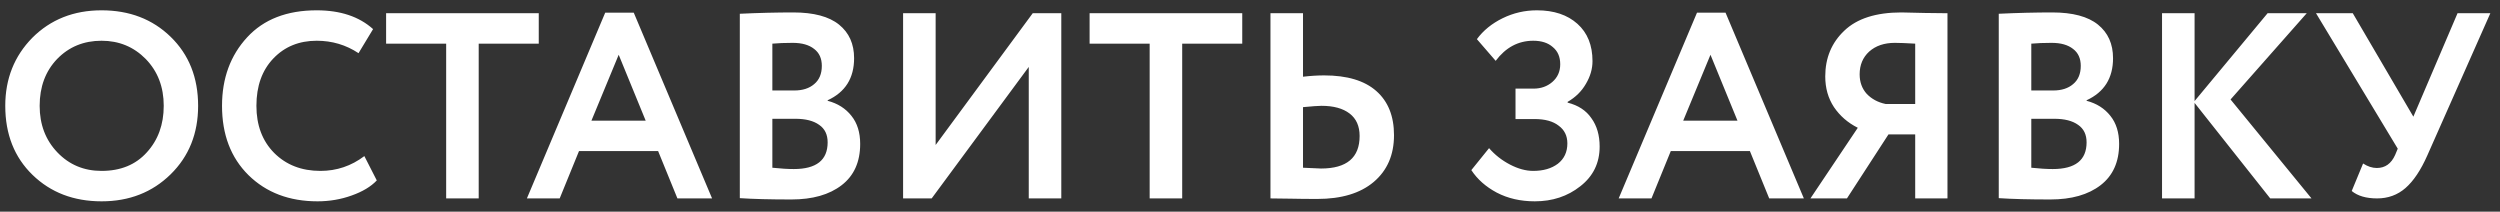 <?xml version="1.0" encoding="UTF-8"?> <svg xmlns="http://www.w3.org/2000/svg" width="189" height="16" viewBox="0 0 189 16" fill="none"><rect x="0" y="0" width="189" height="16" fill="#333333" stroke="none"/><path d="M0.398 8C0.398 5.96 1.078 4.247 2.438 2.86C3.825 1.473 5.571 0.78 7.678 0.78C9.785 0.78 11.525 1.447 12.898 2.78C14.285 4.127 14.978 5.867 14.978 8C14.978 10.093 14.285 11.82 12.898 13.18C11.511 14.54 9.771 15.22 7.678 15.22C5.571 15.22 3.831 14.553 2.458 13.22C1.085 11.887 0.398 10.147 0.398 8ZM2.998 8C2.998 9.413 3.445 10.587 4.338 11.52C5.231 12.453 6.345 12.92 7.678 12.92C9.118 12.92 10.258 12.453 11.098 11.52C11.951 10.587 12.378 9.413 12.378 8C12.378 6.573 11.925 5.393 11.018 4.46C10.111 3.54 8.998 3.08 7.678 3.08C6.331 3.08 5.211 3.54 4.318 4.46C3.438 5.38 2.998 6.56 2.998 8ZM27.545 11.8L28.485 13.64C28.045 14.107 27.411 14.487 26.585 14.78C25.771 15.073 24.911 15.22 24.005 15.22C21.871 15.22 20.131 14.56 18.785 13.24C17.451 11.92 16.785 10.173 16.785 8C16.785 5.92 17.418 4.193 18.685 2.82C19.938 1.46 21.691 0.78 23.945 0.78C25.731 0.78 27.151 1.253 28.205 2.2L27.105 4.02C26.158 3.393 25.105 3.08 23.945 3.08C22.611 3.08 21.518 3.527 20.665 4.42C19.811 5.313 19.385 6.507 19.385 8C19.385 9.467 19.831 10.653 20.725 11.56C21.631 12.467 22.798 12.92 24.225 12.92C25.451 12.92 26.558 12.547 27.545 11.8ZM33.73 3.3H29.19V1H40.73V3.3H36.19V15H33.73V3.3ZM42.313 15H39.833L45.753 0.96H47.913L53.833 15H51.213L49.753 11.42H43.773L42.313 15ZM48.813 9.12L46.773 4.14L44.713 9.12H48.813ZM55.93 14.98V1.04C57.37 0.973 58.717 0.94 59.97 0.94C61.517 0.94 62.67 1.247 63.43 1.86C64.19 2.473 64.57 3.32 64.57 4.4C64.57 5.907 63.904 6.967 62.57 7.58V7.62C63.33 7.82 63.93 8.2 64.37 8.76C64.81 9.307 65.03 10.013 65.03 10.88C65.03 12.24 64.564 13.28 63.63 14C62.697 14.72 61.43 15.08 59.83 15.08C58.23 15.08 56.93 15.047 55.93 14.98ZM60.13 8.98H58.39V12.68C59.017 12.747 59.557 12.78 60.01 12.78C61.717 12.78 62.57 12.107 62.57 10.76C62.57 10.173 62.357 9.733 61.93 9.44C61.504 9.133 60.904 8.98 60.13 8.98ZM59.93 3.24C59.344 3.24 58.83 3.26 58.39 3.3V6.84H60.05C60.677 6.84 61.177 6.68 61.55 6.36C61.937 6.04 62.13 5.58 62.13 4.98C62.13 4.42 61.937 3.993 61.55 3.7C61.164 3.393 60.624 3.24 59.93 3.24ZM77.774 5.06L70.434 15H68.274V1H70.734V10.96L78.074 1H80.234V15H77.774V5.06ZM86.914 3.3H82.374V1H93.914V3.3H89.374V15H86.914V3.3ZM99.907 8C99.667 8 99.201 8.033 98.507 8.1V12.68C99.387 12.72 99.841 12.74 99.867 12.74C101.814 12.74 102.787 11.92 102.787 10.28C102.787 9.533 102.534 8.967 102.027 8.58C101.521 8.193 100.814 8 99.907 8ZM96.047 1H98.507V5.8C99.081 5.733 99.614 5.7 100.107 5.7C101.841 5.7 103.154 6.093 104.047 6.88C104.941 7.667 105.387 8.78 105.387 10.22C105.387 11.713 104.874 12.893 103.847 13.76C102.834 14.613 101.414 15.04 99.587 15.04C98.814 15.04 98.154 15.033 97.607 15.02C97.061 15.007 96.541 15 96.047 15V1ZM116.033 15.22C114.953 15.22 113.993 15 113.153 14.56C112.327 14.12 111.687 13.553 111.233 12.86L112.573 11.2C113.013 11.707 113.54 12.12 114.153 12.44C114.767 12.76 115.353 12.92 115.913 12.92C116.673 12.92 117.293 12.74 117.773 12.38C118.253 12.007 118.493 11.493 118.493 10.84C118.493 10.267 118.273 9.82 117.833 9.5C117.407 9.167 116.8 9 116.013 9H114.573V6.7H115.933C116.493 6.7 116.967 6.533 117.353 6.2C117.753 5.853 117.953 5.407 117.953 4.86C117.953 4.3 117.767 3.867 117.393 3.56C117.033 3.24 116.54 3.08 115.913 3.08C114.78 3.08 113.833 3.587 113.073 4.6L111.653 2.96C112.133 2.307 112.78 1.78 113.593 1.38C114.407 0.98 115.273 0.78 116.193 0.78C117.473 0.78 118.493 1.12 119.253 1.8C120.013 2.48 120.393 3.42 120.393 4.62C120.393 5.207 120.227 5.78 119.893 6.34C119.573 6.9 119.113 7.353 118.513 7.7V7.76C119.313 7.96 119.913 8.353 120.313 8.94C120.727 9.513 120.933 10.227 120.933 11.08C120.933 12.32 120.447 13.32 119.473 14.08C118.513 14.84 117.367 15.22 116.033 15.22ZM124.852 15H122.372L128.292 0.96H130.452L136.372 15H133.752L132.292 11.42H126.312L124.852 15ZM131.352 9.12L129.312 4.14L127.252 9.12H131.352ZM147.229 15H144.789V10.16H142.769L139.629 15H136.869L140.449 9.66C139.703 9.287 139.103 8.767 138.649 8.1C138.209 7.433 137.989 6.66 137.989 5.78C137.989 4.38 138.469 3.227 139.429 2.32C140.389 1.4 141.829 0.94 143.749 0.94C143.776 0.94 144.363 0.953 145.509 0.98C146.096 0.993 146.669 1 147.229 1V15ZM142.549 7.86H144.789V3.3C144.109 3.26 143.596 3.24 143.249 3.24C142.449 3.24 141.803 3.46 141.309 3.9C140.829 4.34 140.589 4.913 140.589 5.62C140.589 6.207 140.769 6.7 141.129 7.1C141.503 7.487 141.976 7.74 142.549 7.86ZM151.106 14.98V1.04C152.546 0.973 153.893 0.94 155.146 0.94C156.693 0.94 157.846 1.247 158.606 1.86C159.366 2.473 159.746 3.32 159.746 4.4C159.746 5.907 159.079 6.967 157.746 7.58V7.62C158.506 7.82 159.106 8.2 159.546 8.76C159.986 9.307 160.206 10.013 160.206 10.88C160.206 12.24 159.739 13.28 158.806 14C157.873 14.72 156.606 15.08 155.006 15.08C153.406 15.08 152.106 15.047 151.106 14.98ZM155.306 8.98H153.566V12.68C154.193 12.747 154.733 12.78 155.186 12.78C156.893 12.78 157.746 12.107 157.746 10.76C157.746 10.173 157.533 9.733 157.106 9.44C156.679 9.133 156.079 8.98 155.306 8.98ZM155.106 3.24C154.519 3.24 154.006 3.26 153.566 3.3V6.84H155.226C155.853 6.84 156.353 6.68 156.726 6.36C157.113 6.04 157.306 5.58 157.306 4.98C157.306 4.42 157.113 3.993 156.726 3.7C156.339 3.393 155.799 3.24 155.106 3.24ZM165.91 15H163.45V1H165.91V7.64L171.43 1H174.39L168.63 7.52L174.75 15H171.63L165.91 7.78V15ZM185.79 1H188.27L183.51 11.74C183.016 12.86 182.463 13.687 181.85 14.22C181.25 14.74 180.536 15 179.71 15C178.883 15 178.243 14.813 177.79 14.44L178.65 12.36C178.996 12.587 179.343 12.7 179.69 12.7C180.316 12.7 180.776 12.373 181.07 11.72L181.27 11.24L175.09 1H177.87L182.45 8.82L185.79 1Z" fill="white"></path></svg> 